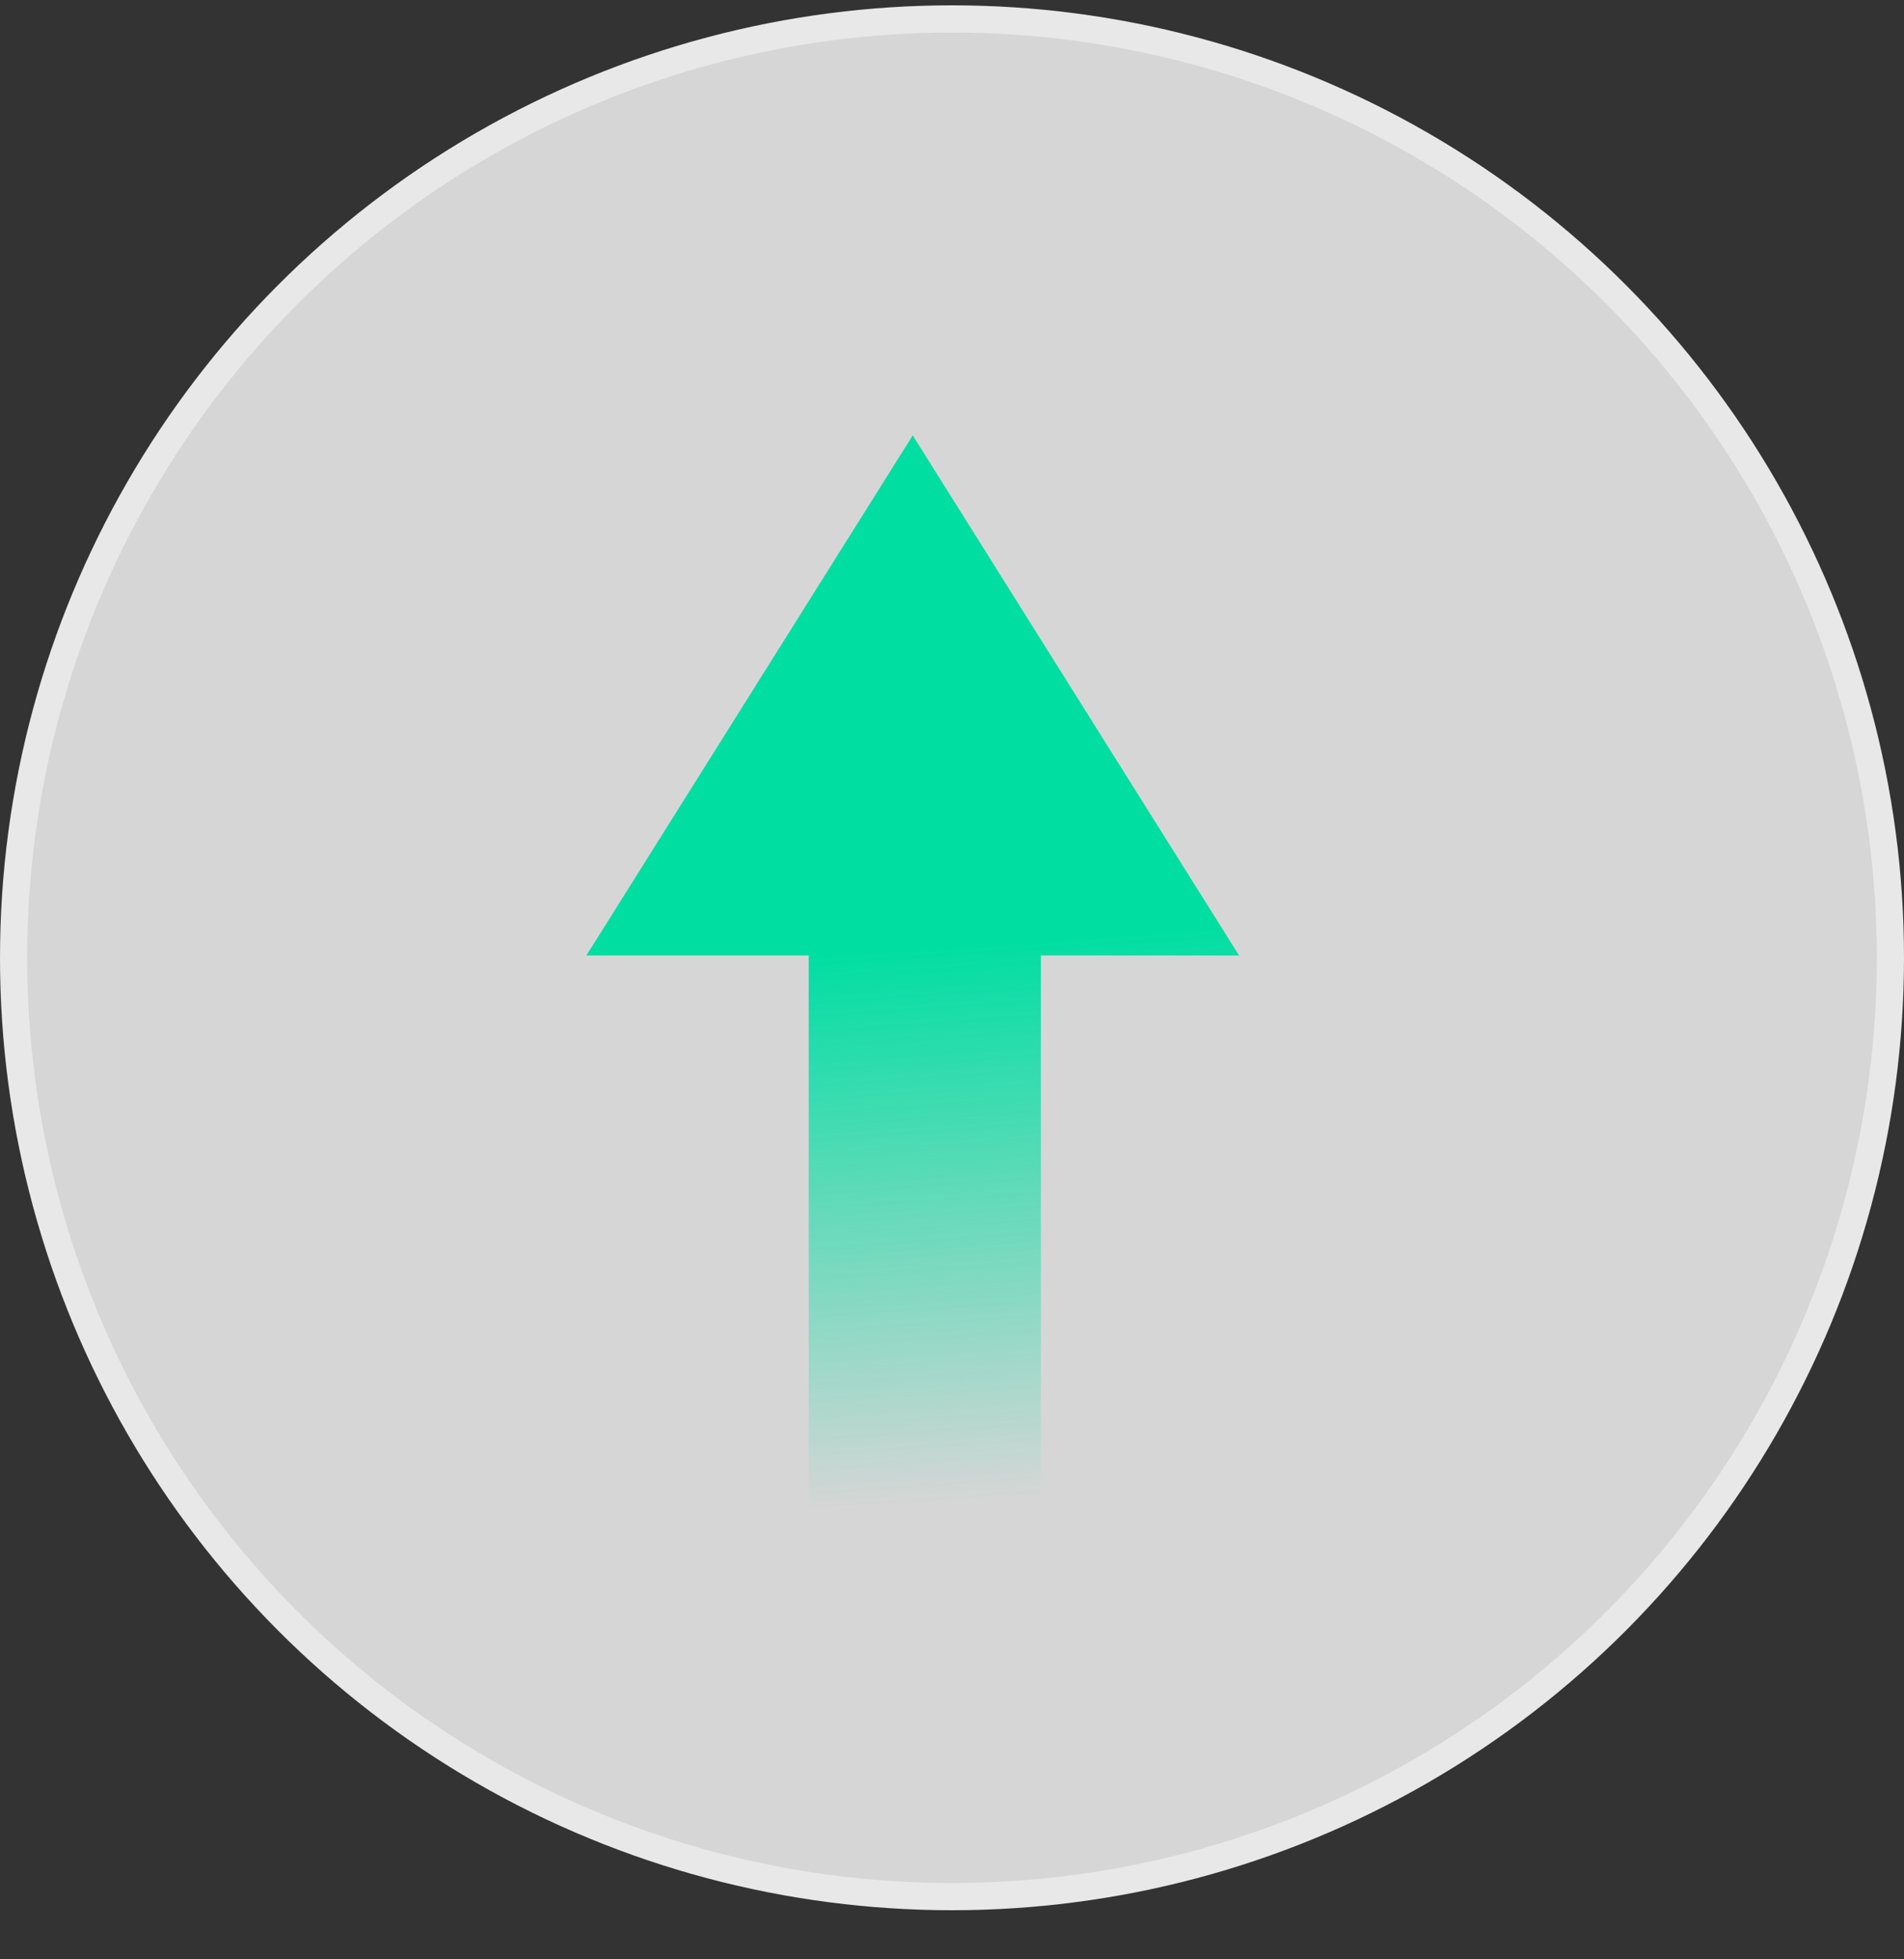 <svg width="35" height="36" viewBox="0 0 35 36" fill="none" xmlns="http://www.w3.org/2000/svg">
<rect x="0" y="0" width="35" height="36" fill="#333333" stroke="none"/>
<circle cx="17.5" cy="17.598" r="17.25" fill="white" fill-opacity="0.8" stroke="#E8E8E8" stroke-width="0.5"/>
<path fill-rule="evenodd" clip-rule="evenodd" d="M19.134 17.557H22.778L16.778 8L10.778 17.557H14.866V27.66H19.134V17.557Z" fill="url(#paint0_linear_417_17572)"/>
<defs>
<linearGradient id="paint0_linear_417_17572" x1="16.948" y1="17.406" x2="17.657" y2="27.616" gradientUnits="userSpaceOnUse">
<stop stop-color="#01DEA2"/>
<stop offset="1" stop-color="#01DEA2" stop-opacity="0"/>
</linearGradient>
</defs>
</svg>
